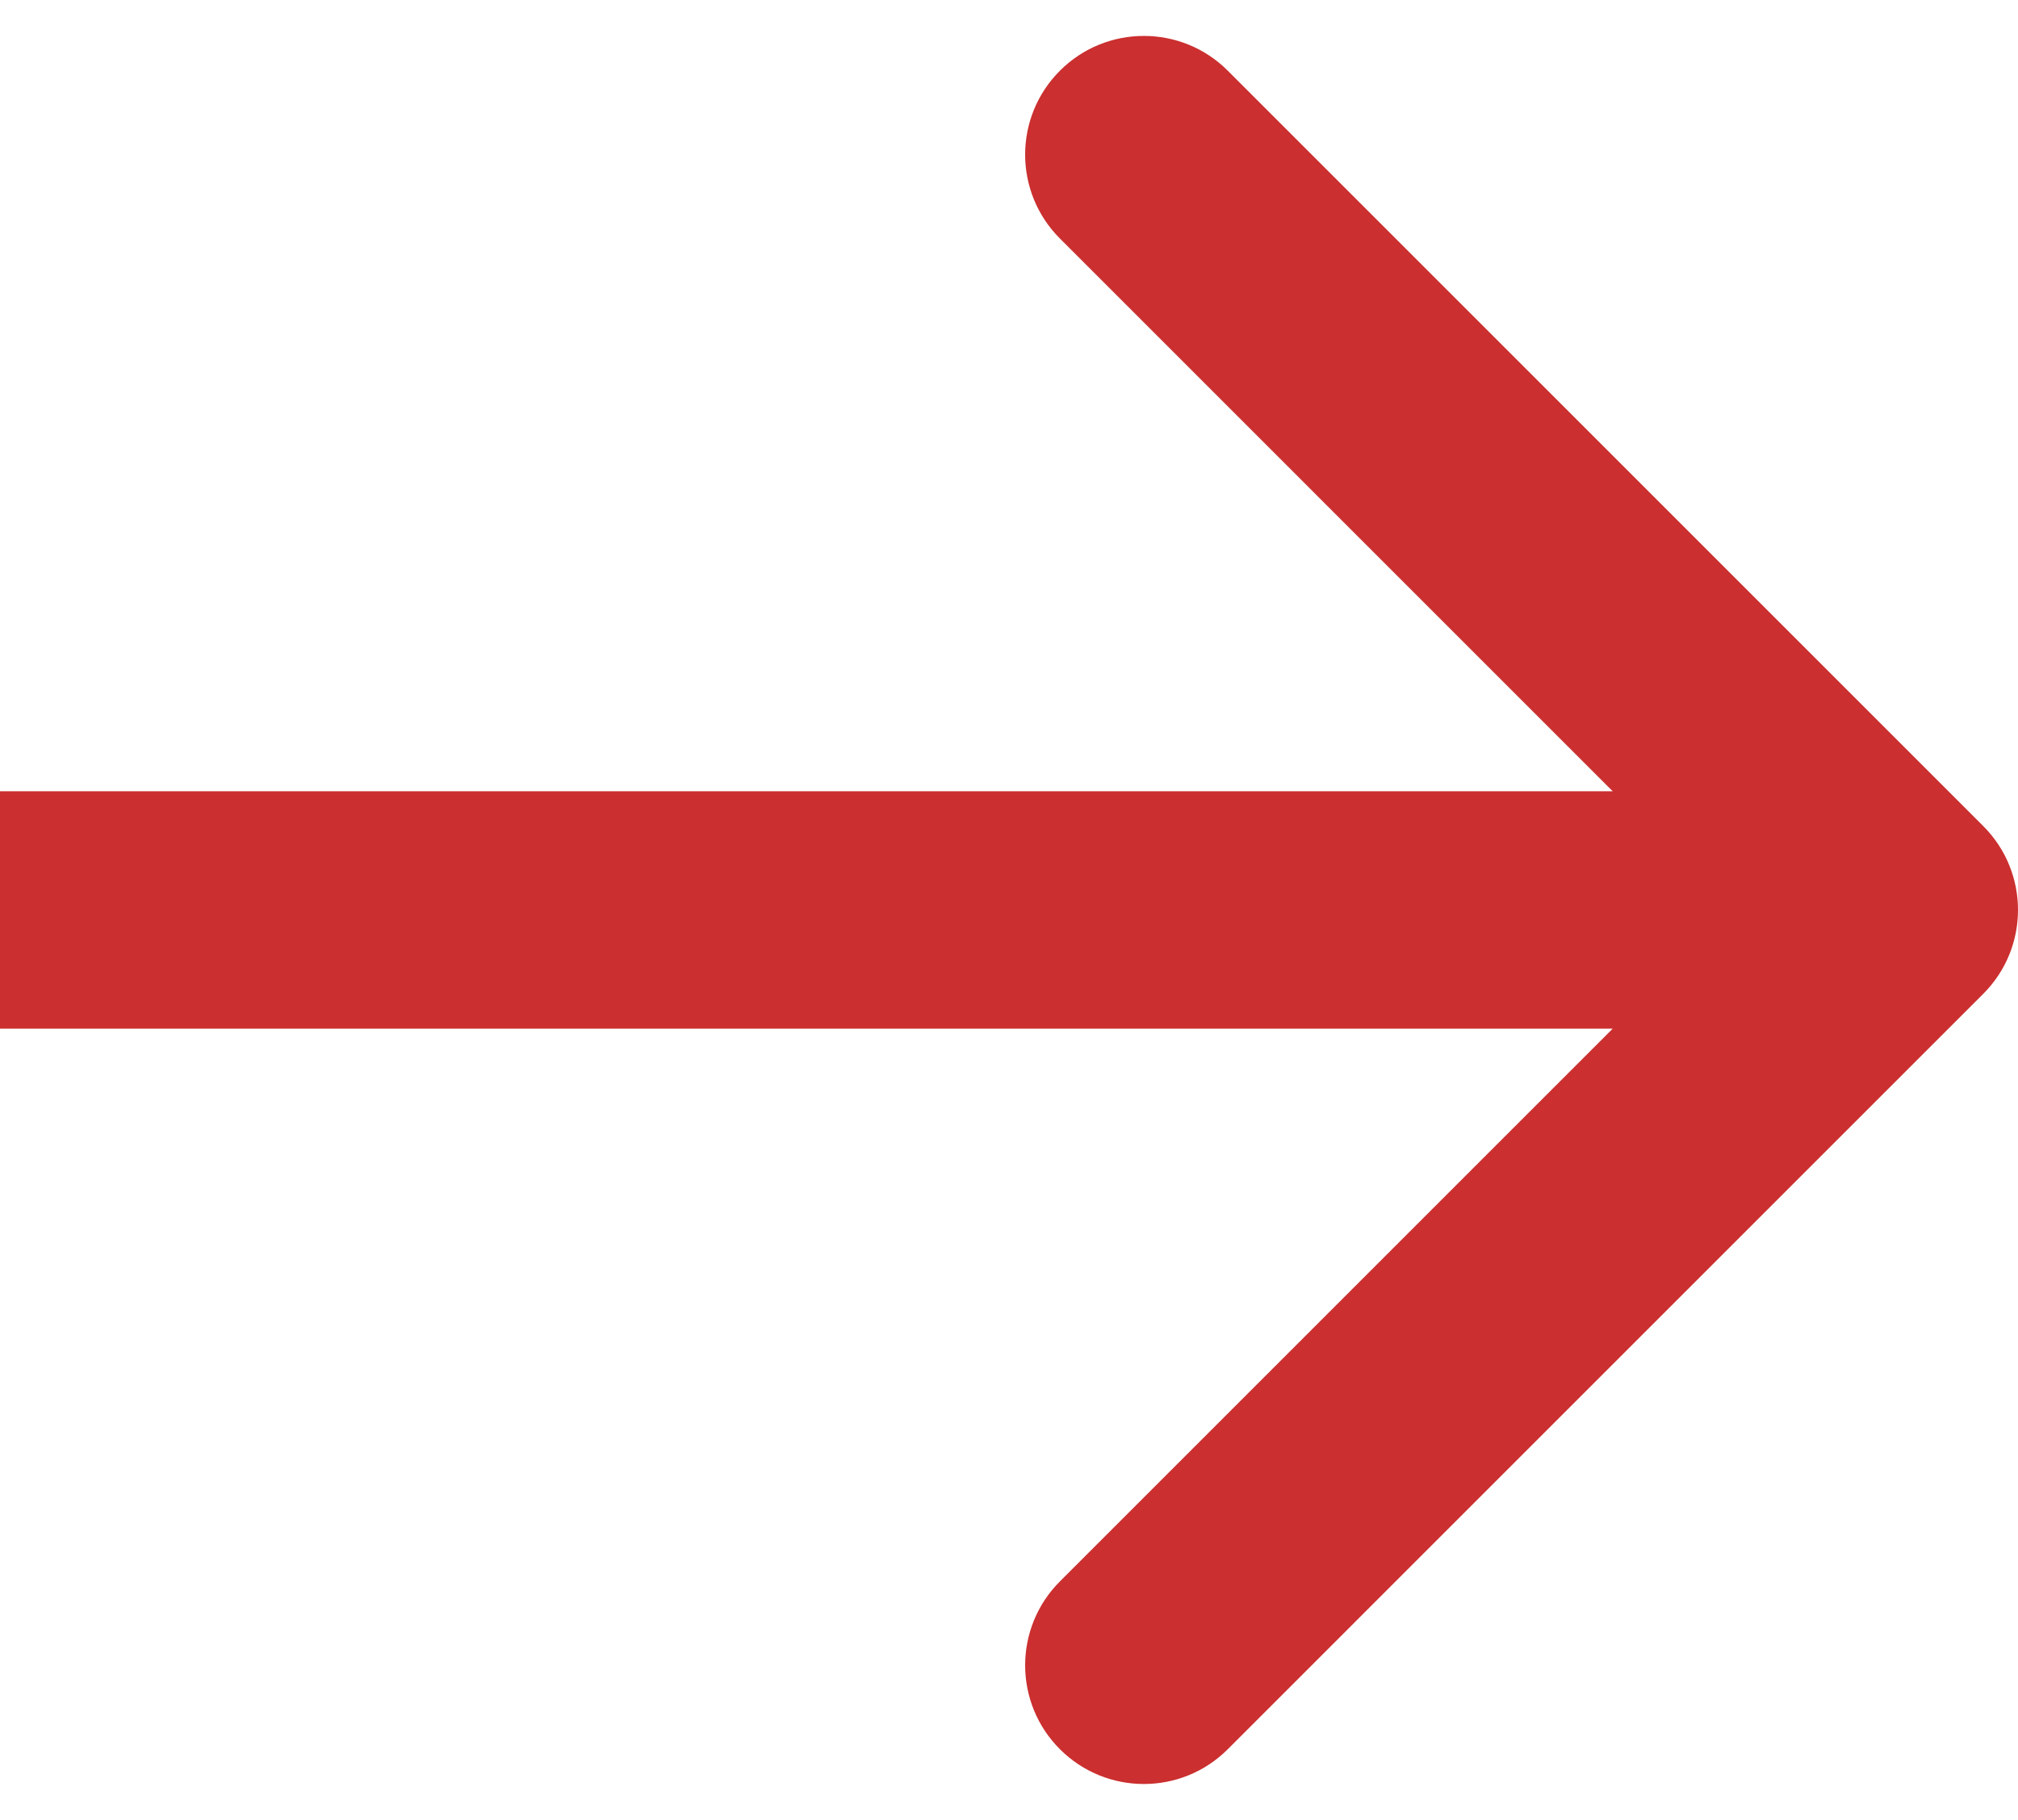 <svg width="51" height="46" viewBox="0 0 51 46" fill="none" xmlns="http://www.w3.org/2000/svg">
<path d="M50.121 25.121C51.293 23.95 51.293 22.05 50.121 20.879L31.029 1.787C29.858 0.615 27.958 0.615 26.787 1.787C25.615 2.958 25.615 4.858 26.787 6.029L43.757 23L26.787 39.971C25.615 41.142 25.615 43.042 26.787 44.213C27.958 45.385 29.858 45.385 31.029 44.213L50.121 25.121ZM0 26H48V20H0V26Z" fill="#CB2F2F"/>
</svg>
